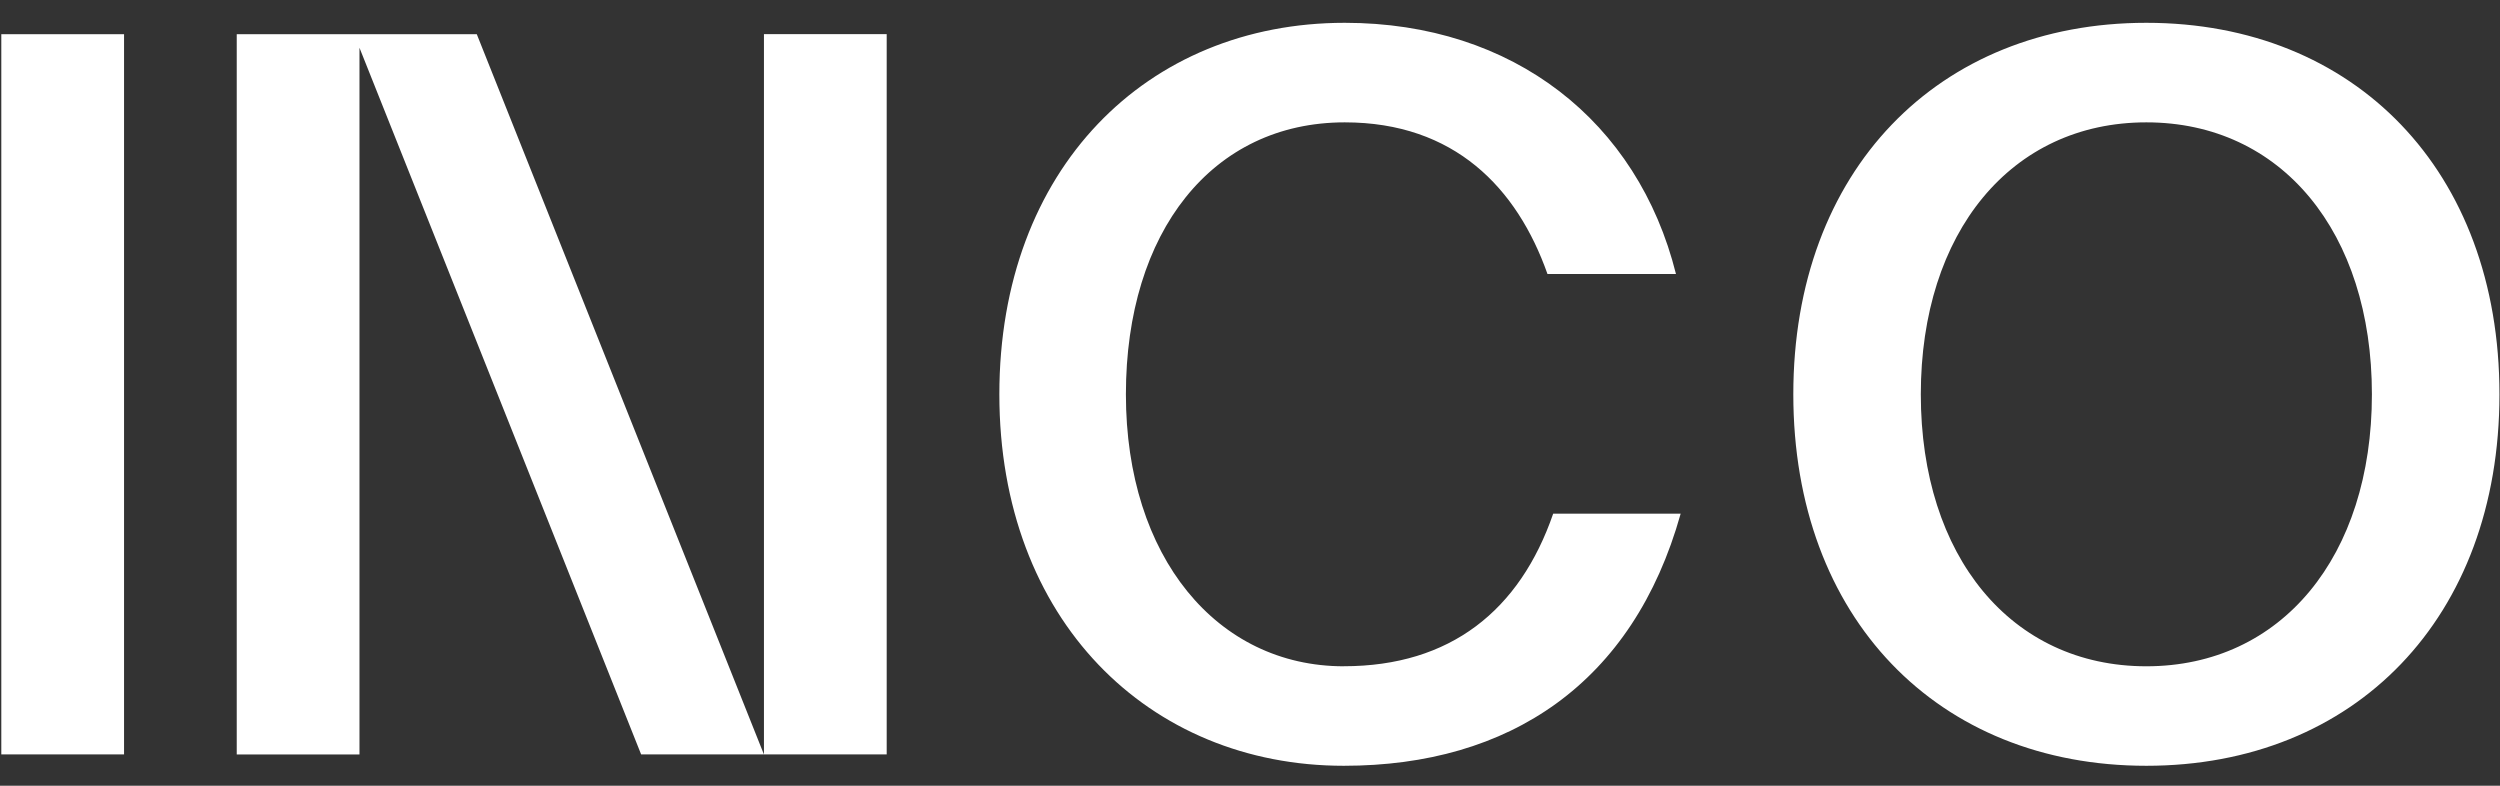 <svg fill="none" height="33" viewBox="0 0 105 33" width="105" xmlns="http://www.w3.org/2000/svg"><rect x="0" y="0" width="105" height="33" fill="#333333" stroke="none"/><path d="m.055 1.436h5.155l-0 30.25h-5.155zm56.384 26.548c-5.316 0-9.151-4.578-9.151-11.422 0-6.844 3.636-11.423 9.192-11.423 4.598 0 7.236 2.746 8.514 6.369h5.397c-1.6-6.41-6.835-10.55-13.91-10.55-8.313-0-14.508 6.13-14.508 15.604 0 9.474 6.274 15.601 14.466 15.601 6.957 0 12.153-3.464 14.149-10.589h-5.354c-1.4 4.062-4.318 6.408-8.795 6.408zm48.538-11.422c0 9.394-6.075 15.601-14.831 15.601s-14.827-6.209-14.827-15.601c0-9.392 6.075-15.604 14.827-15.604 8.752 0 14.831 6.209 14.831 15.604zm-5.357 0c0-6.809-3.797-11.423-9.473-11.423s-9.473 4.616-9.473 11.423c0 6.807 3.797 11.422 9.473 11.422s9.473-4.616 9.473-11.422zm-84.522-15.125h-5.155v30.25h5.155v-29.681l11.829 29.678h5.157l-12.059-30.247-4.929-0zm16.988 28.71v1.538h5.155v-30.25h-5.155z" fill="#fff"/></svg>